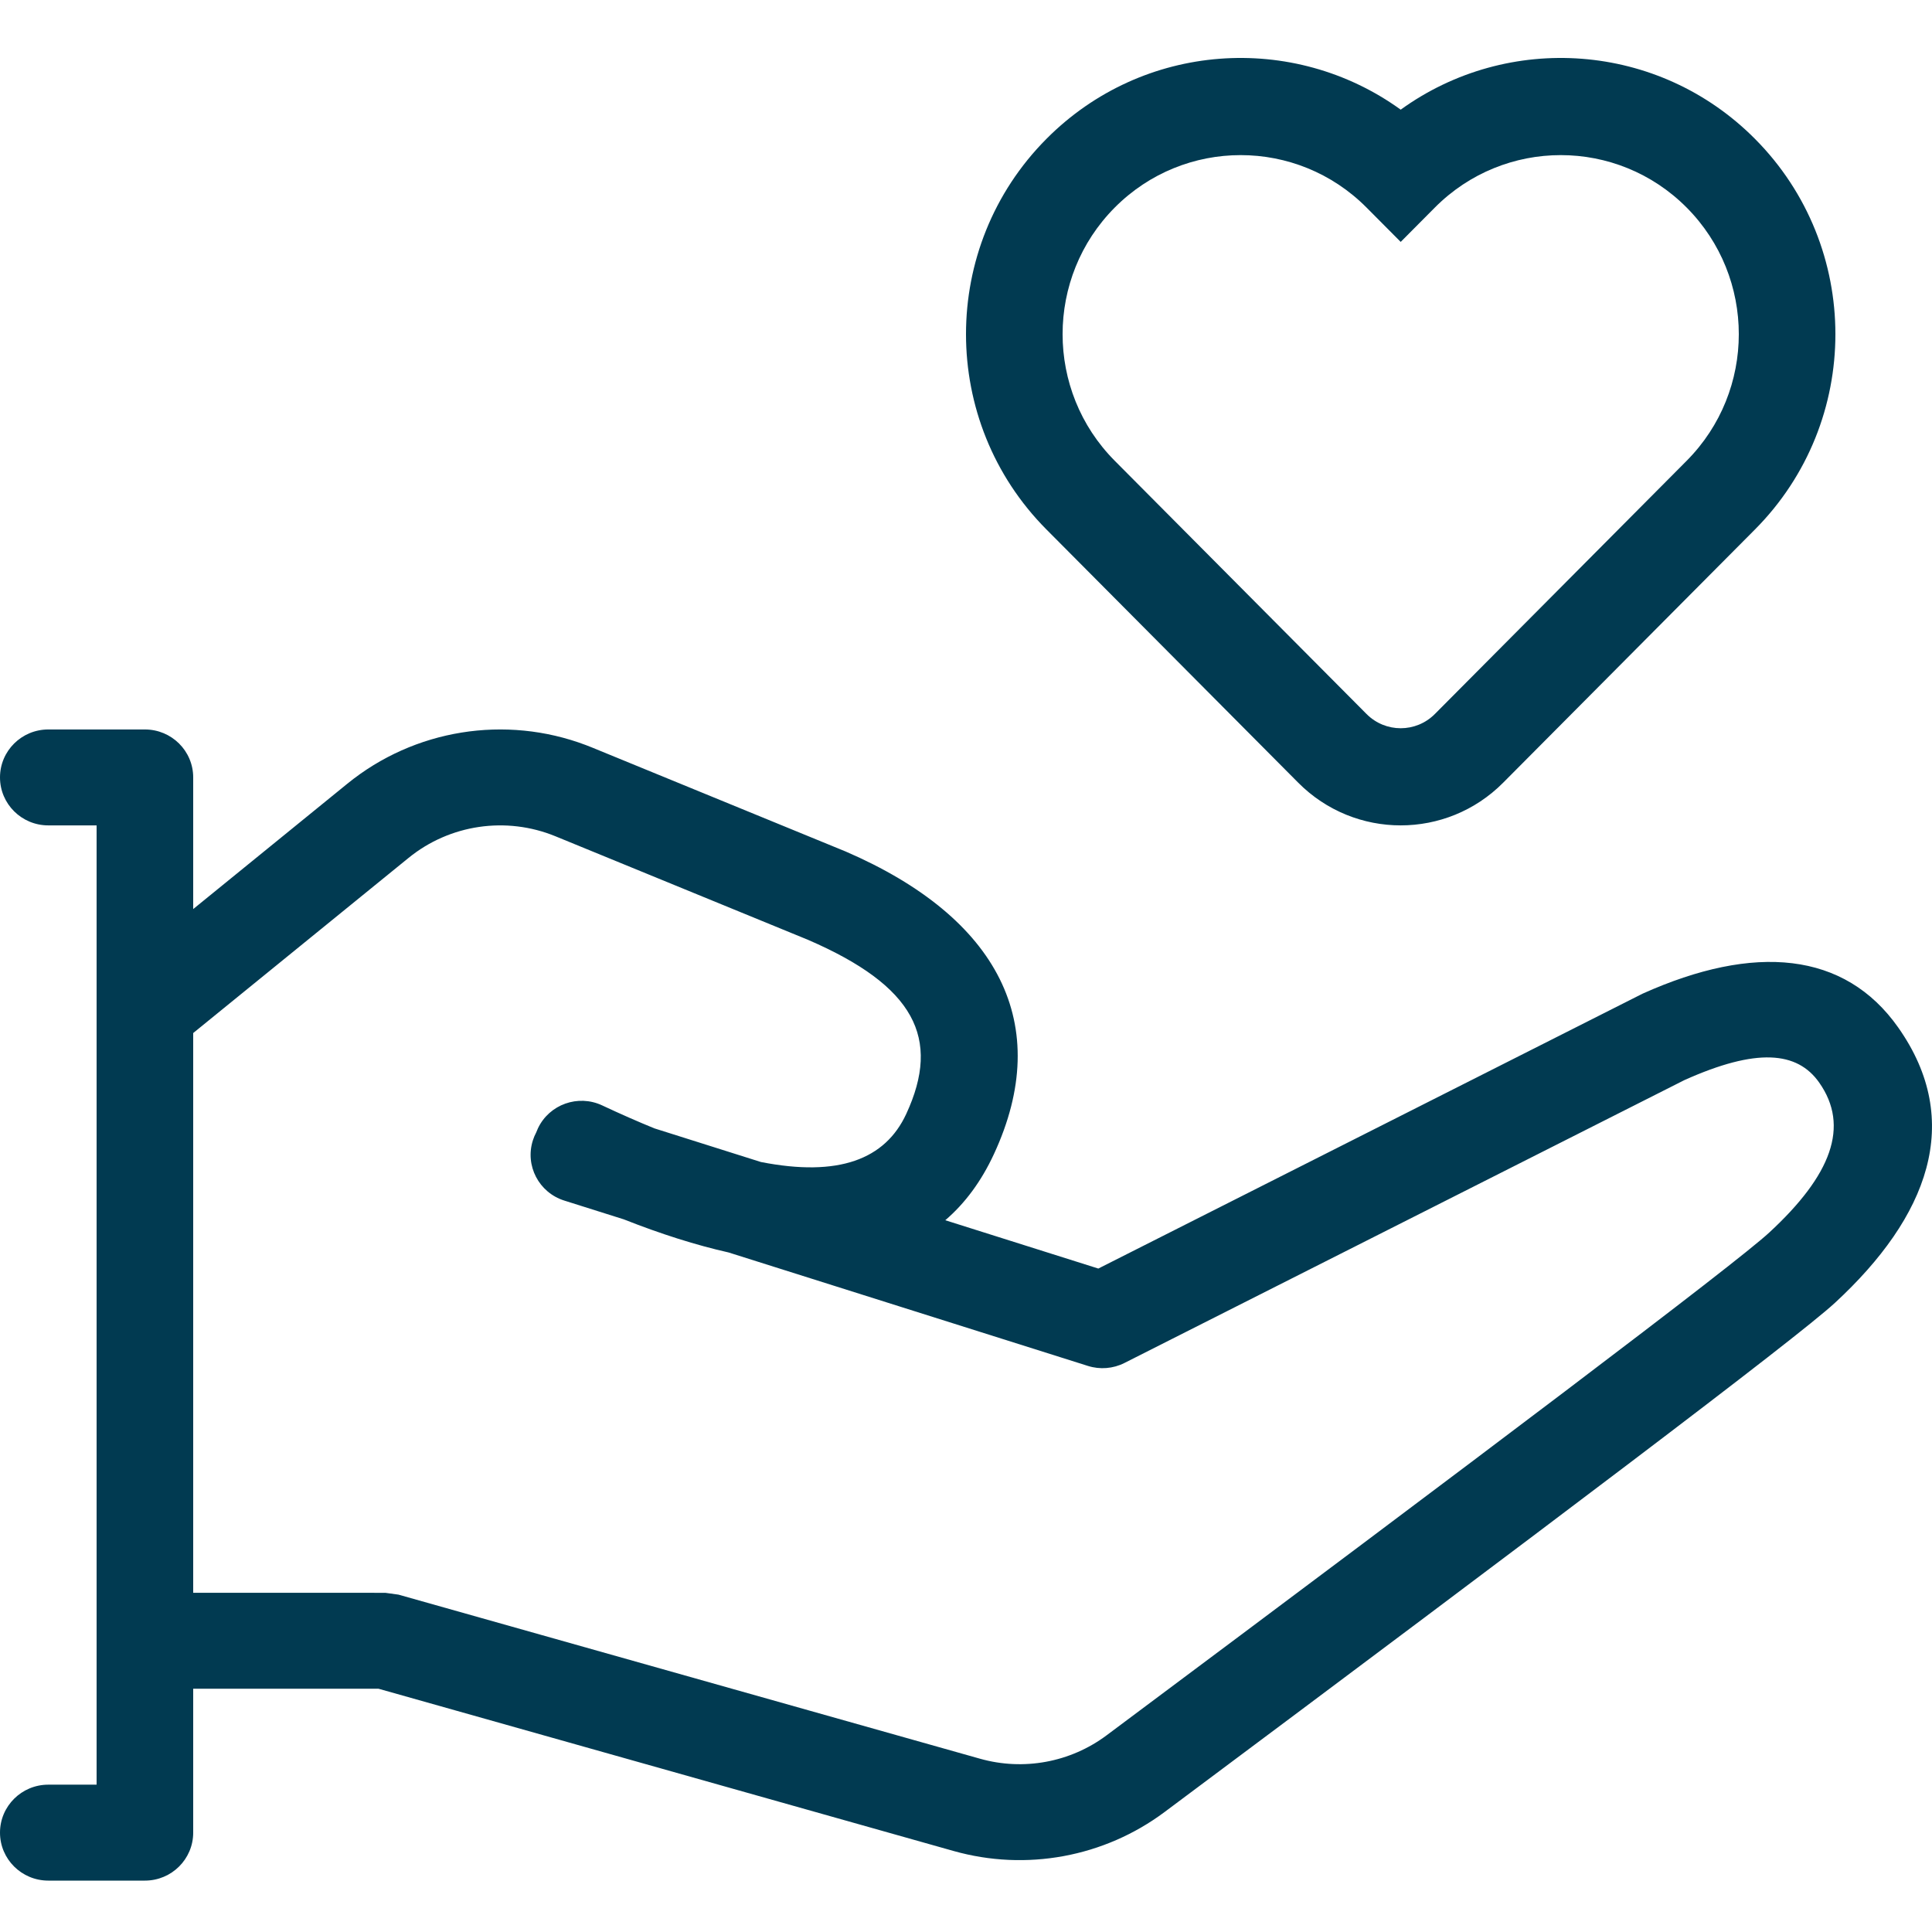 <?xml version="1.0" encoding="UTF-8"?>
<svg width="100px" height="100px" viewBox="0 0 100 100" version="1.1" xmlns="http://www.w3.org/2000/svg" xmlns:xlink="http://www.w3.org/1999/xlink">
    <!-- Generator: Sketch 64 (93537) - https://sketch.com -->
    <title>benefits/Agreed future value</title>
    <desc>Created with Sketch.</desc>
    <g id="benefits/Agreed-future-value" stroke="none" stroke-width="1" fill="none" fill-rule="evenodd">
        <path d="M10,94.857 C10,96.228 8.881,97.34 7.5,97.34 L7.5,97.34 L2.5,97.34 C1.119,97.34 0,96.228 0,94.857 C0,93.486 1.119,92.374 2.5,92.374 L2.5,92.374 L5,92.374 L5,87.409 L5,87.409 L5,82.444 L5,82.443 L5,42.722 L2.5,42.722 C1.119,42.722 0,41.61 0,40.239 C0,38.868 1.119,37.757 2.5,37.757 L2.5,37.757 L7.5,37.757 C8.881,37.757 10,38.868 10,40.239 L10,40.239 L10,47.053 L17.979,40.564 C21.445,37.745 26.157,36.991 30.327,38.566 L30.655,38.695 L43.772,44.074 C51.689,47.497 54.556,53.025 51.446,59.735 C50.792,61.146 49.949,62.284 48.928,63.159 L48.928,63.159 L56.849,65.66 L85.018,51.433 C90.81,48.83 95.482,49.249 98.253,53.185 C101.681,58.053 99.787,62.993 94.976,67.435 C92.992,69.267 79.887,79.153 60.275,93.792 C57.153,96.122 53.116,96.867 49.361,95.808 L49.361,95.808 L19.595,87.409 L10,87.409 Z M28.749,43.285 C26.2,42.24 23.278,42.67 21.144,44.407 L21.144,44.407 L10,53.47 L10,82.443 L19.943,82.444 L20.625,82.538 L50.726,91.031 C52.979,91.667 55.401,91.22 57.274,89.822 C76.565,75.422 89.793,65.443 91.575,63.797 C94.786,60.833 95.757,58.3 94.159,56.031 C93.023,54.417 90.923,54.228 87.18,55.908 L87.18,55.908 L58.2,70.548 C57.615,70.843 56.937,70.898 56.311,70.7 L56.311,70.7 L37.711,64.827 C36.026,64.448 34.215,63.875 32.286,63.113 L32.286,63.113 L29.206,62.141 C27.891,61.726 27.164,60.33 27.582,59.023 C27.628,58.878 27.687,58.741 27.756,58.611 C27.782,58.54 27.811,58.47 27.844,58.401 C28.433,57.161 29.922,56.63 31.17,57.216 C32.115,57.659 33.015,58.055 33.871,58.404 L33.871,58.404 L39.387,60.146 C43.406,60.933 45.816,60.012 46.907,57.657 C48.728,53.729 47.327,51.026 41.822,48.645 L41.822,48.645 Z M90.836,7.187 C96.388,12.77 96.388,21.823 90.836,27.406 L77.803,40.513 C74.874,43.458 70.126,43.458 67.197,40.513 L54.164,27.406 C48.612,21.823 48.612,12.77 54.164,7.187 C59.158,2.164 66.945,1.66 72.5,5.676 C78.055,1.66 85.842,2.164 90.836,7.187 Z M74.268,10.743 L72.5,12.521 L70.732,10.743 C67.133,7.124 61.298,7.124 57.699,10.743 C54.1,14.362 54.1,20.231 57.699,23.85 L70.732,36.957 C71.709,37.939 73.291,37.939 74.268,36.957 L87.301,23.85 C90.9,20.231 90.9,14.362 87.301,10.743 C83.702,7.124 77.867,7.124 74.268,10.743 Z" id="path" fill="#013A51"></path>
    </g>
</svg>